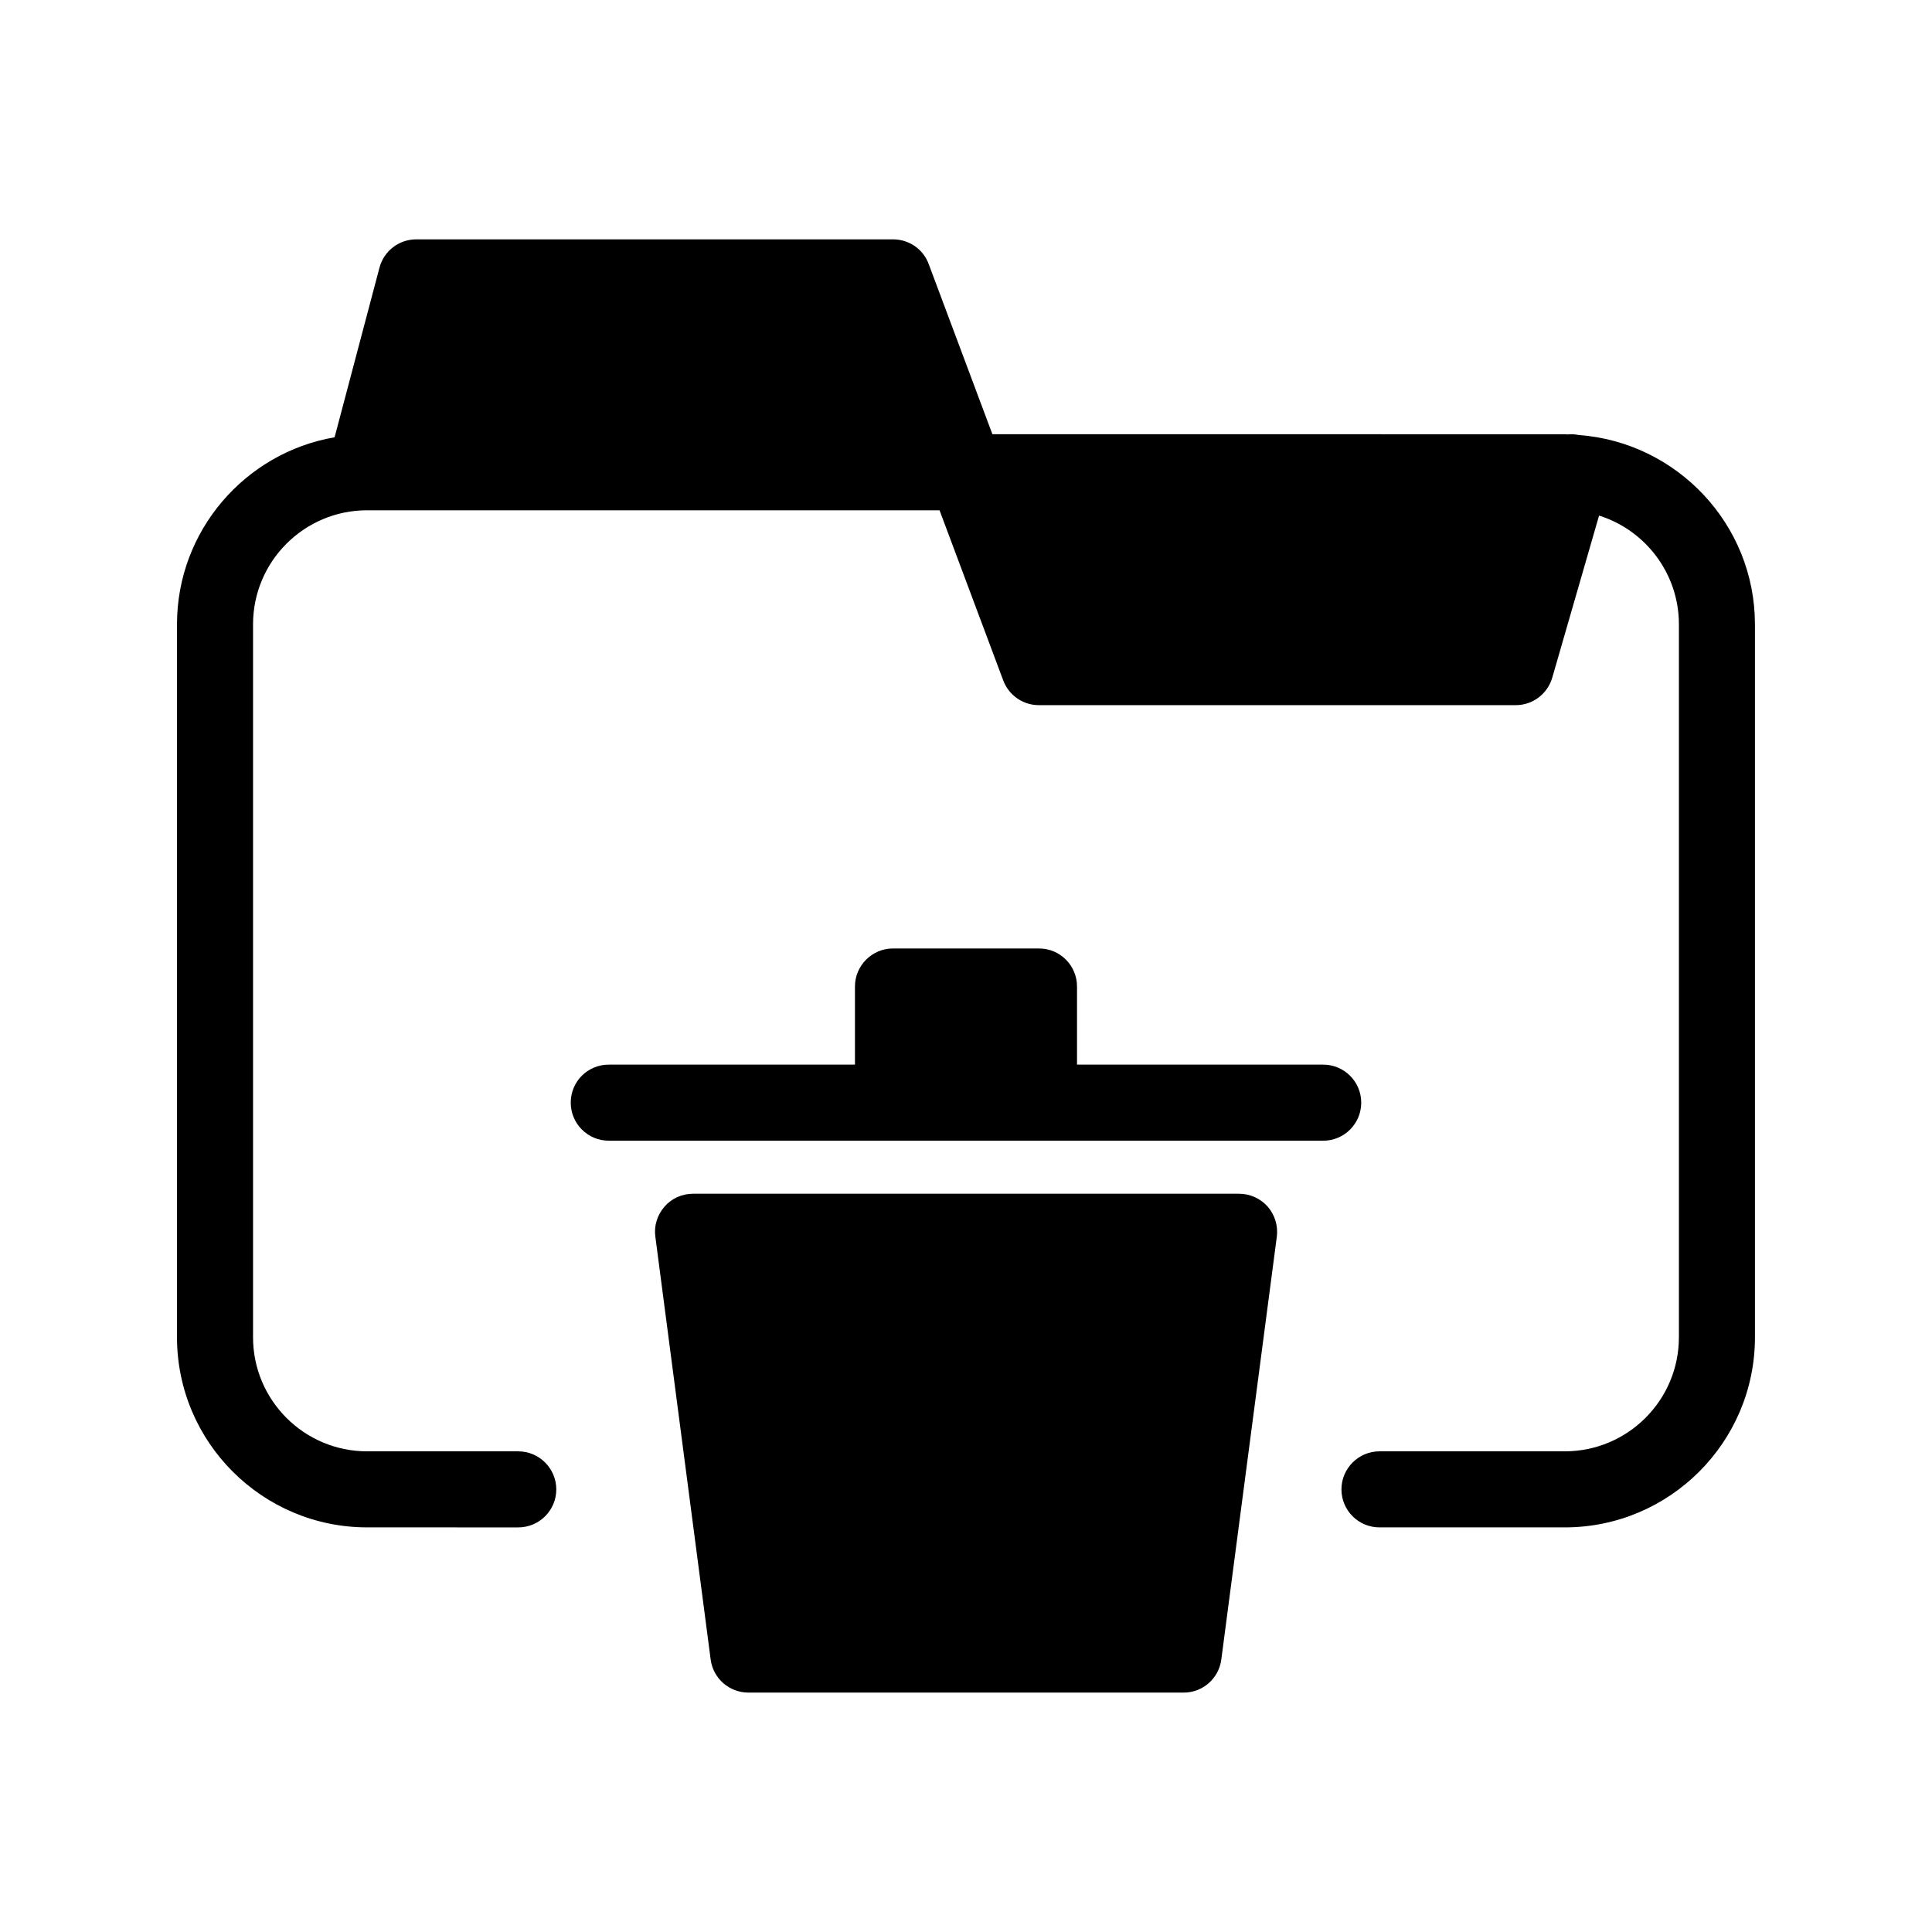 <?xml version="1.0" encoding="UTF-8"?>
<!-- Uploaded to: SVG Repo, www.svgrepo.com, Generator: SVG Repo Mixer Tools -->
<svg fill="#000000" width="800px" height="800px" version="1.1" viewBox="144 144 512 512" xmlns="http://www.w3.org/2000/svg">
 <g>
  <path d="m609.08 309.46v188.93c0 27.809-22.621 50.383-50.383 50.383h-49.121c-5.543 0-10.078-4.484-10.078-10.078 0-5.543 4.535-10.078 10.078-10.078h49.121c16.676 0 30.23-13.551 30.23-30.23v-188.93c0-13.504-8.918-24.988-21.16-28.816l-12.395 42.926c-1.258 4.332-5.188 7.305-9.672 7.305h-126.41c-4.18 0-7.961-2.621-9.422-6.551l-16.879-45.09h-151.7c-16.676 0-30.23 13.551-30.23 30.23v188.93c0 16.676 13.551 30.23 30.23 30.23h40.055c5.543 0 10.078 4.535 10.078 10.078 0 5.594-4.535 10.078-10.078 10.078l-40.055-0.008c-27.762 0-50.383-22.57-50.383-50.383v-188.93c0-24.836 18.086-45.492 41.766-49.574l11.891-44.941c1.16-4.434 5.188-7.508 9.723-7.508h126.41c4.18 0 7.961 2.57 9.422 6.551l16.879 45.09 151.7 0.004c0.25 0 0.504 0.051 0.707 0.051 1.008-0.102 2.016-0.051 2.973 0.152 26.043 1.914 46.699 23.68 46.699 50.18z"/>
  <path d="m482.37 471.74-14.711 112.05c-0.656 5.039-4.938 8.766-9.977 8.766h-115.32c-5.09 0-9.371-3.727-10.027-8.766l-14.66-112.05c-0.402-2.871 0.504-5.742 2.418-7.961 1.863-2.168 4.637-3.426 7.559-3.426h144.7c2.922 0 5.691 1.258 7.609 3.426 1.91 2.215 2.766 5.09 2.414 7.961z"/>
  <path d="m504.74 436.22c0 5.543-4.484 10.078-10.078 10.078l-75.27-0.004h-0.051-114.01c-5.594 0-10.078-4.535-10.078-10.078 0-5.594 4.484-10.078 10.078-10.078h65.242v-20.707c0-5.543 4.535-10.078 10.078-10.078h38.691c5.594 0 10.078 4.535 10.078 10.078v20.707h65.242c5.543 0.004 10.078 4.488 10.078 10.082z"/>
 </g>
</svg>